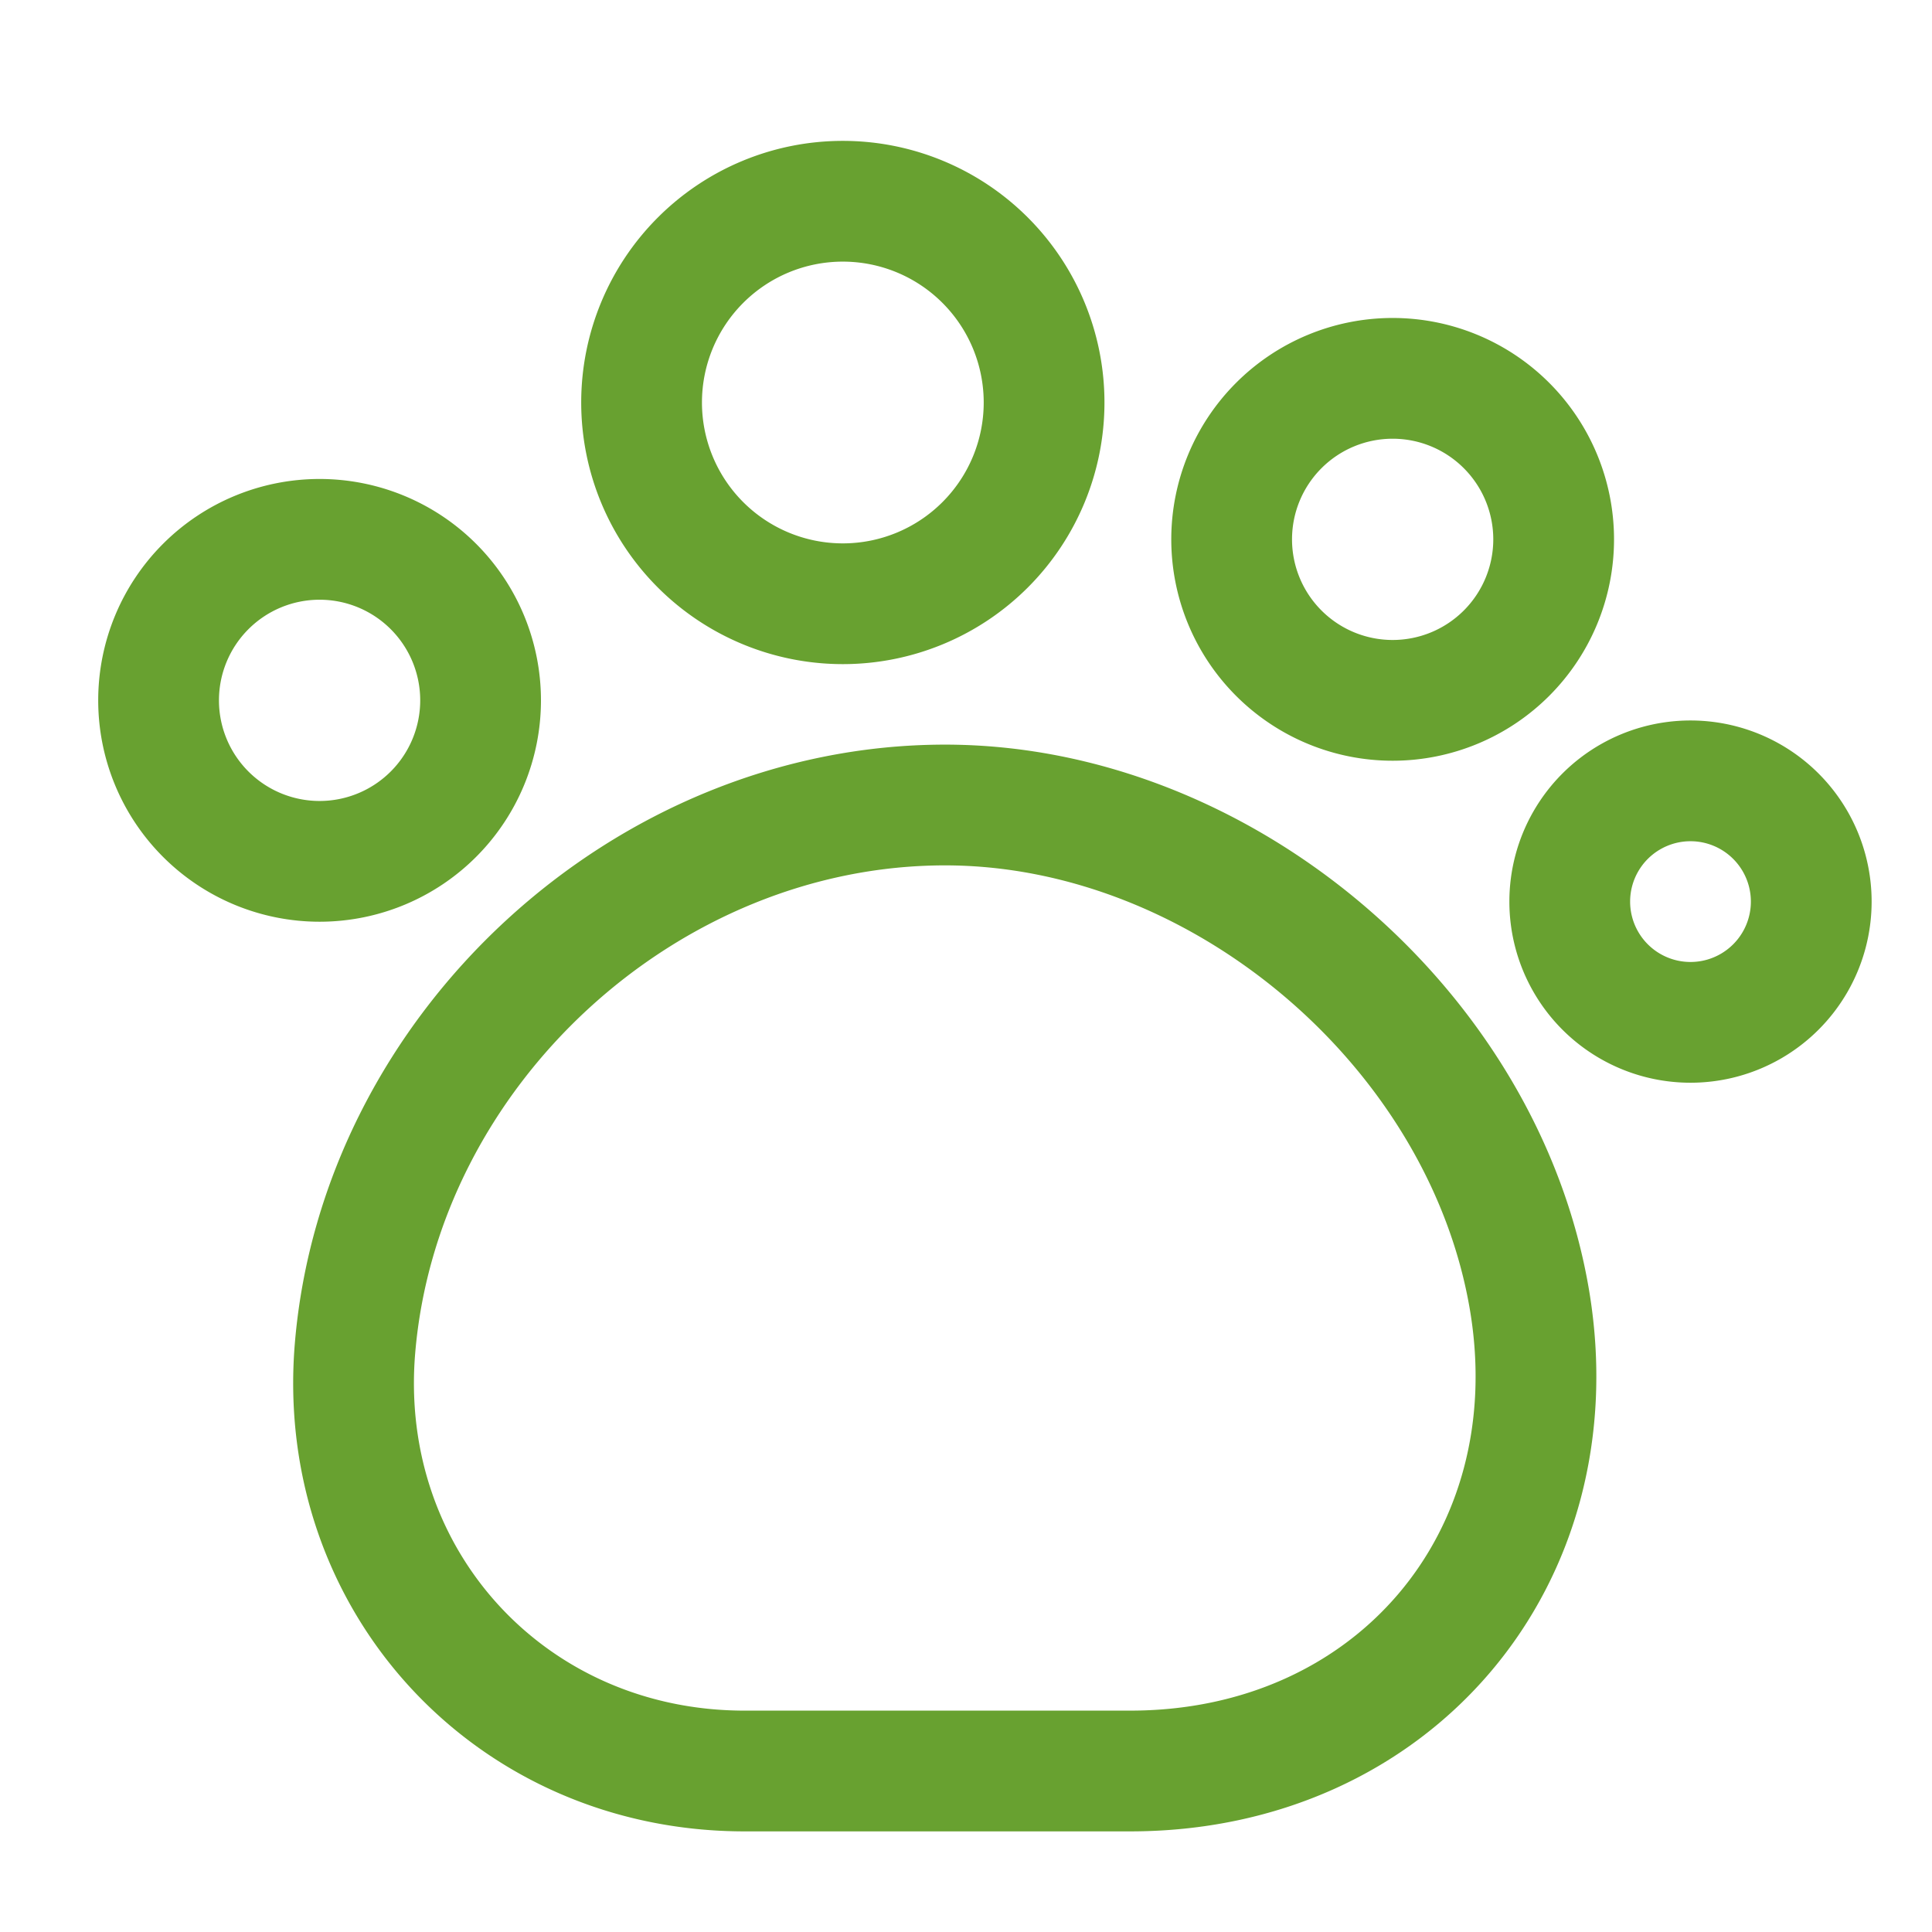 <svg xmlns="http://www.w3.org/2000/svg" width="800" height="800" fill="none" viewBox="0 0 24 24"><path stroke="#68A130" stroke-linecap="round" stroke-linejoin="round" stroke-width="1.5" d="M4.41 16.75C4.17 19.64 6.35 22 9.25 22h4.79c3.26 0 5.5-2.63 4.96-5.85-.57-3.38-3.83-6.15-7.26-6.15-3.72 0-7.02 3.04-7.33 6.75zm6.06-9.25a2.5 2.5 0 1 0 0-5 2.5 2.5 0 0 0 0 5zm6.83 1.2a2 2 0 1 0 0-4 2 2 0 0 0 0 4zm3.7 4a1.5 1.5 0 1 0 0-3 1.5 1.5 0 0 0 0 3zm-17.03-2a2 2 0 1 0 0-4 2 2 0 0 0 0 4z"/></svg>